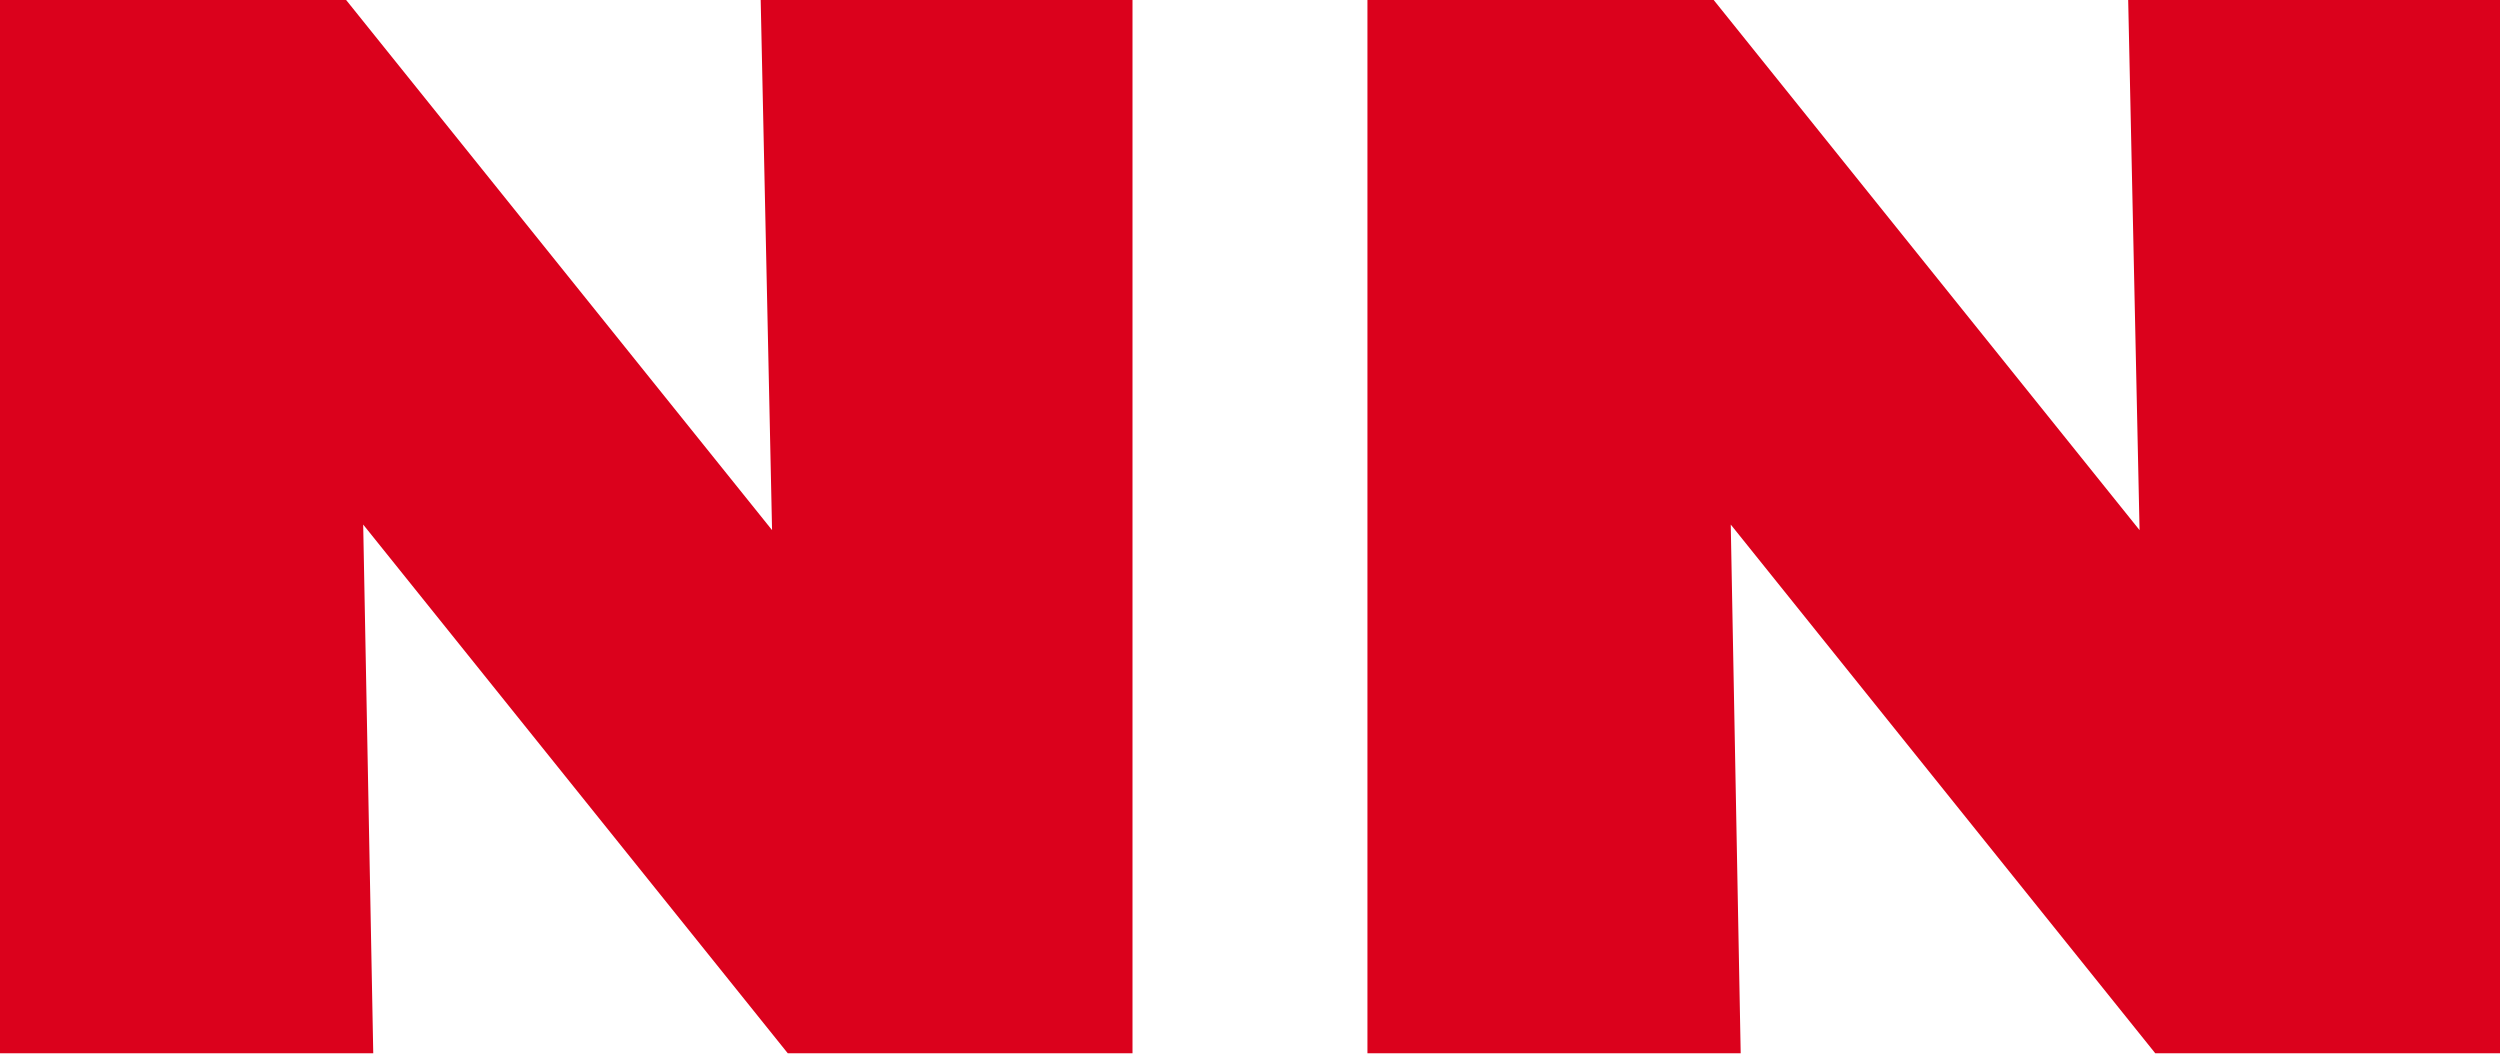 <svg width="40" height="17" viewBox="0 0 40 17" fill="none" xmlns="http://www.w3.org/2000/svg">
<path fill-rule="evenodd" clip-rule="evenodd" d="M18.12 0H12.171L12.353 8.482L5.538 0H0V16.852H5.972L5.811 8.393L12.604 16.852H18.12V0ZM40 0H34.051L34.233 8.482L27.419 0H21.879V16.852H27.851L27.692 8.393L34.484 16.852H40V0Z" fill="#DB011C"/>
</svg>
